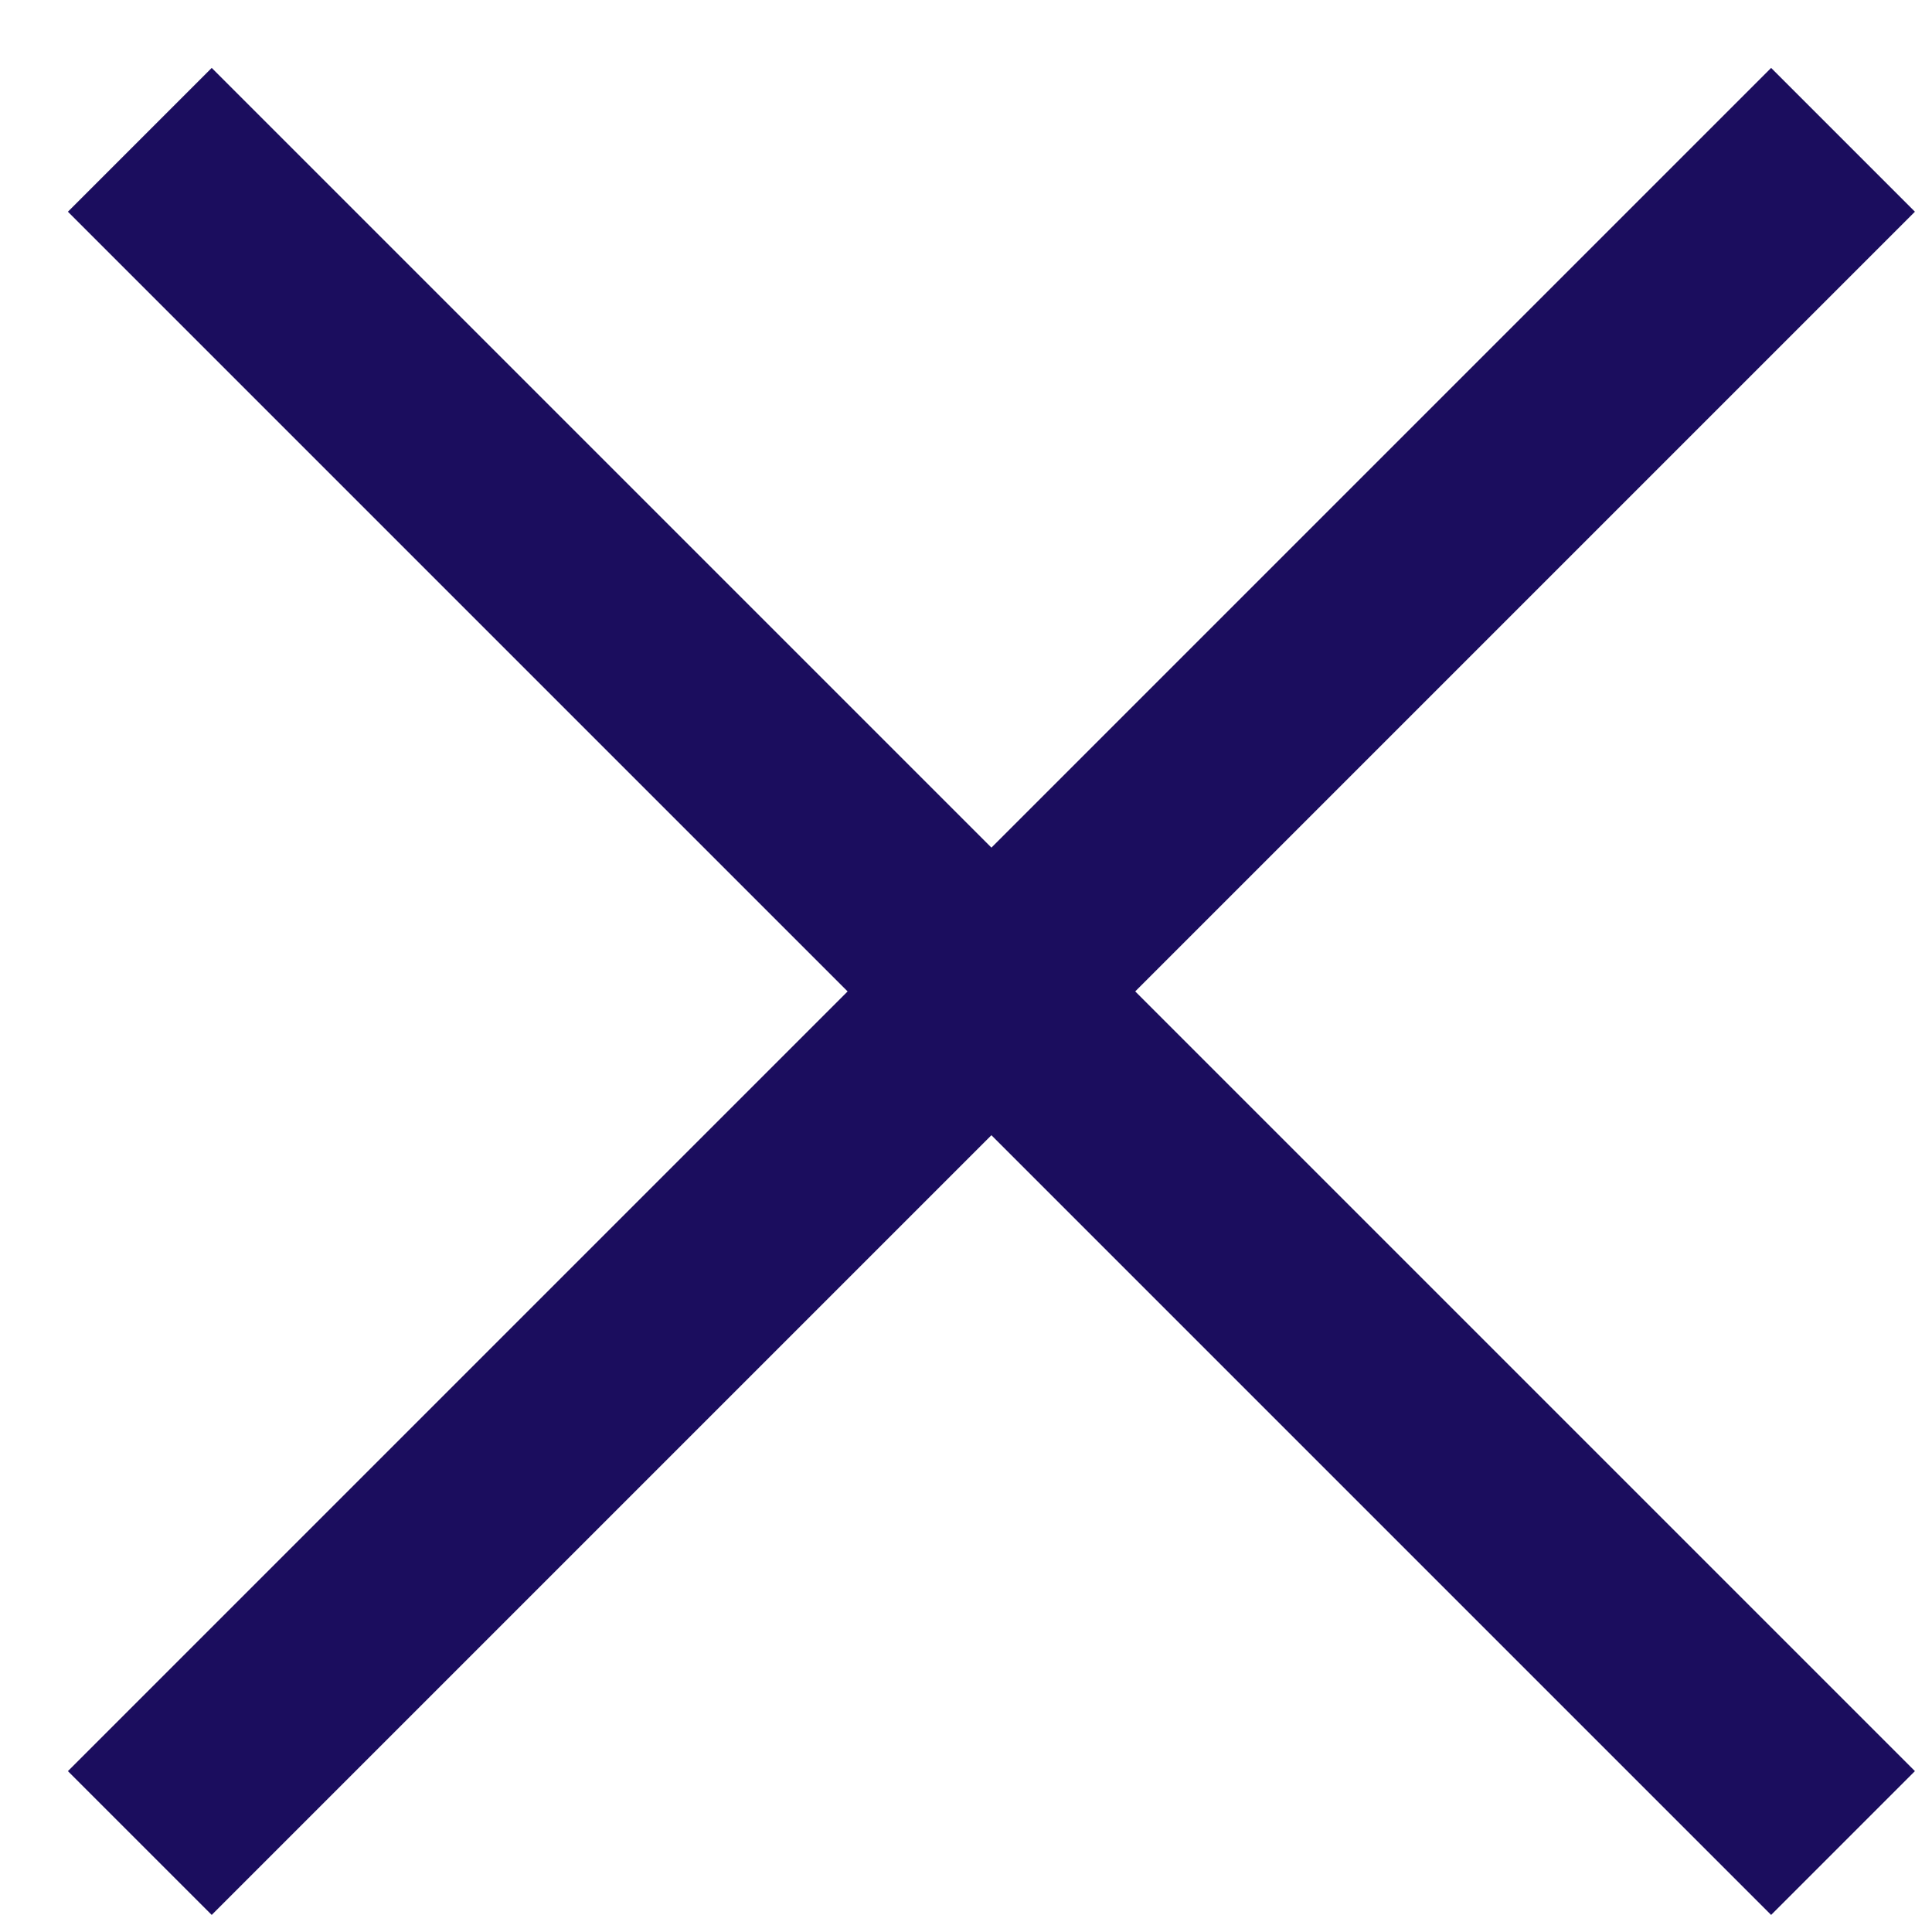 <svg width="19" height="19" viewBox="0 0 19 19" fill="none" xmlns="http://www.w3.org/2000/svg">
<path d="M18.125 1.375L1.375 18.125M18.125 18.125L1.375 1.375" stroke="#1B0D5E" stroke-width="2"/>
</svg>
